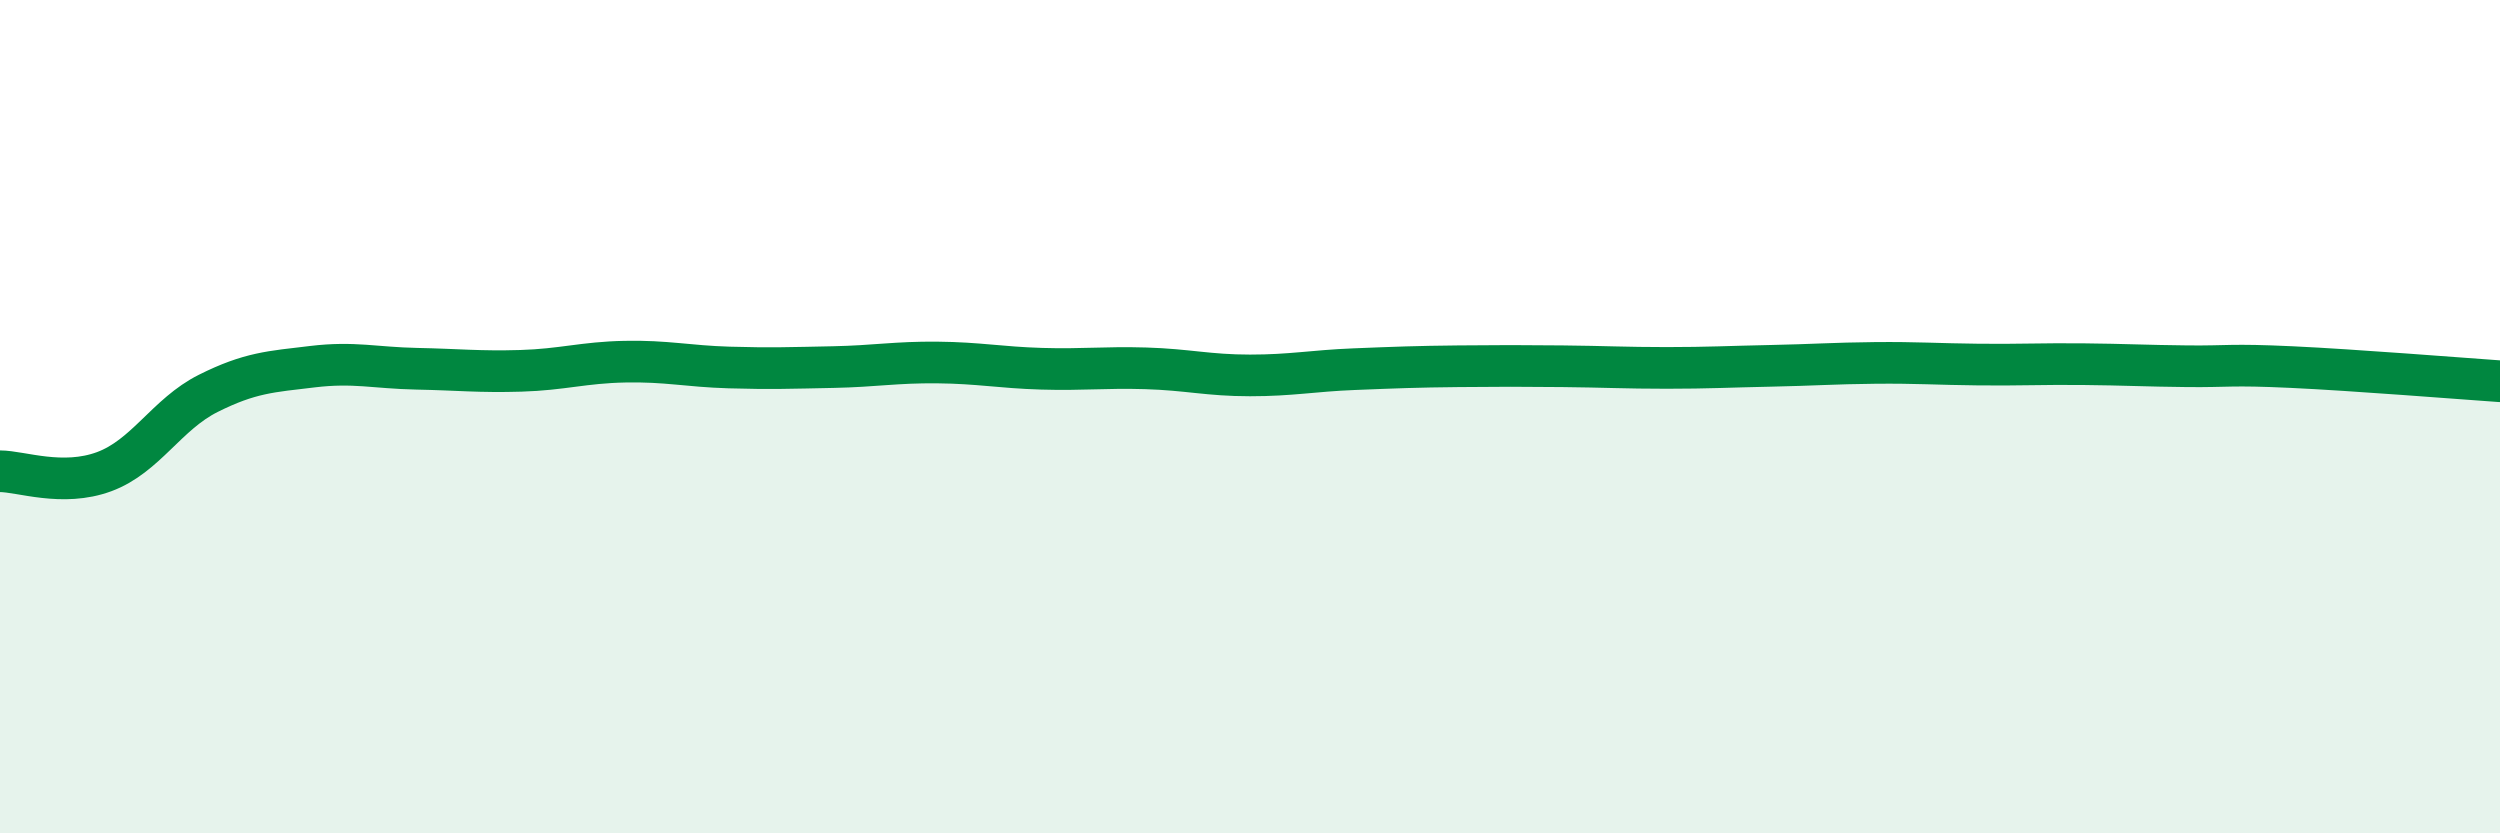 
    <svg width="60" height="20" viewBox="0 0 60 20" xmlns="http://www.w3.org/2000/svg">
      <path
        d="M 0,11.31 C 0.5,11.31 1.5,11.69 2.5,11.32 C 3.5,10.95 4,9.94 5,9.44 C 6,8.94 6.5,8.92 7.5,8.8 C 8.5,8.68 9,8.83 10,8.85 C 11,8.87 11.5,8.93 12.5,8.9 C 13.5,8.87 14,8.7 15,8.68 C 16,8.66 16.5,8.79 17.5,8.82 C 18.5,8.85 19,8.83 20,8.81 C 21,8.79 21.5,8.69 22.5,8.7 C 23.5,8.71 24,8.82 25,8.85 C 26,8.88 26.5,8.81 27.5,8.84 C 28.5,8.87 29,9.01 30,9.01 C 31,9.01 31.5,8.9 32.5,8.86 C 33.5,8.82 34,8.8 35,8.79 C 36,8.78 36.5,8.78 37.5,8.79 C 38.5,8.8 39,8.83 40,8.83 C 41,8.83 41.5,8.8 42.5,8.78 C 43.5,8.76 44,8.72 45,8.71 C 46,8.7 46.5,8.74 47.5,8.75 C 48.5,8.76 49,8.73 50,8.74 C 51,8.75 51.5,8.78 52.5,8.79 C 53.5,8.8 53.5,8.74 55,8.81 C 56.5,8.88 59,9.08 60,9.15L60 20L0 20Z"
        fill="#008740"
        opacity="0.1"
        stroke-linecap="round"
        stroke-linejoin="round"
      />
      <path
        d="M 0,11.31 C 0.5,11.31 1.5,11.69 2.5,11.32 C 3.5,10.95 4,9.94 5,9.44 C 6,8.94 6.5,8.92 7.5,8.8 C 8.5,8.68 9,8.83 10,8.85 C 11,8.87 11.5,8.93 12.5,8.9 C 13.5,8.87 14,8.7 15,8.68 C 16,8.66 16.5,8.79 17.5,8.82 C 18.5,8.85 19,8.83 20,8.81 C 21,8.79 21.5,8.69 22.5,8.7 C 23.5,8.71 24,8.82 25,8.85 C 26,8.88 26.5,8.81 27.5,8.84 C 28.5,8.87 29,9.01 30,9.01 C 31,9.01 31.5,8.9 32.5,8.86 C 33.5,8.82 34,8.8 35,8.79 C 36,8.78 36.5,8.78 37.5,8.79 C 38.5,8.8 39,8.83 40,8.83 C 41,8.83 41.5,8.8 42.5,8.78 C 43.5,8.76 44,8.72 45,8.71 C 46,8.7 46.5,8.74 47.5,8.75 C 48.5,8.76 49,8.73 50,8.74 C 51,8.75 51.5,8.78 52.5,8.79 C 53.5,8.8 53.5,8.74 55,8.81 C 56.5,8.88 59,9.08 60,9.15"
        stroke="#008740"
        stroke-width="1"
        fill="none"
        stroke-linecap="round"
        stroke-linejoin="round"
      />
    </svg>
  